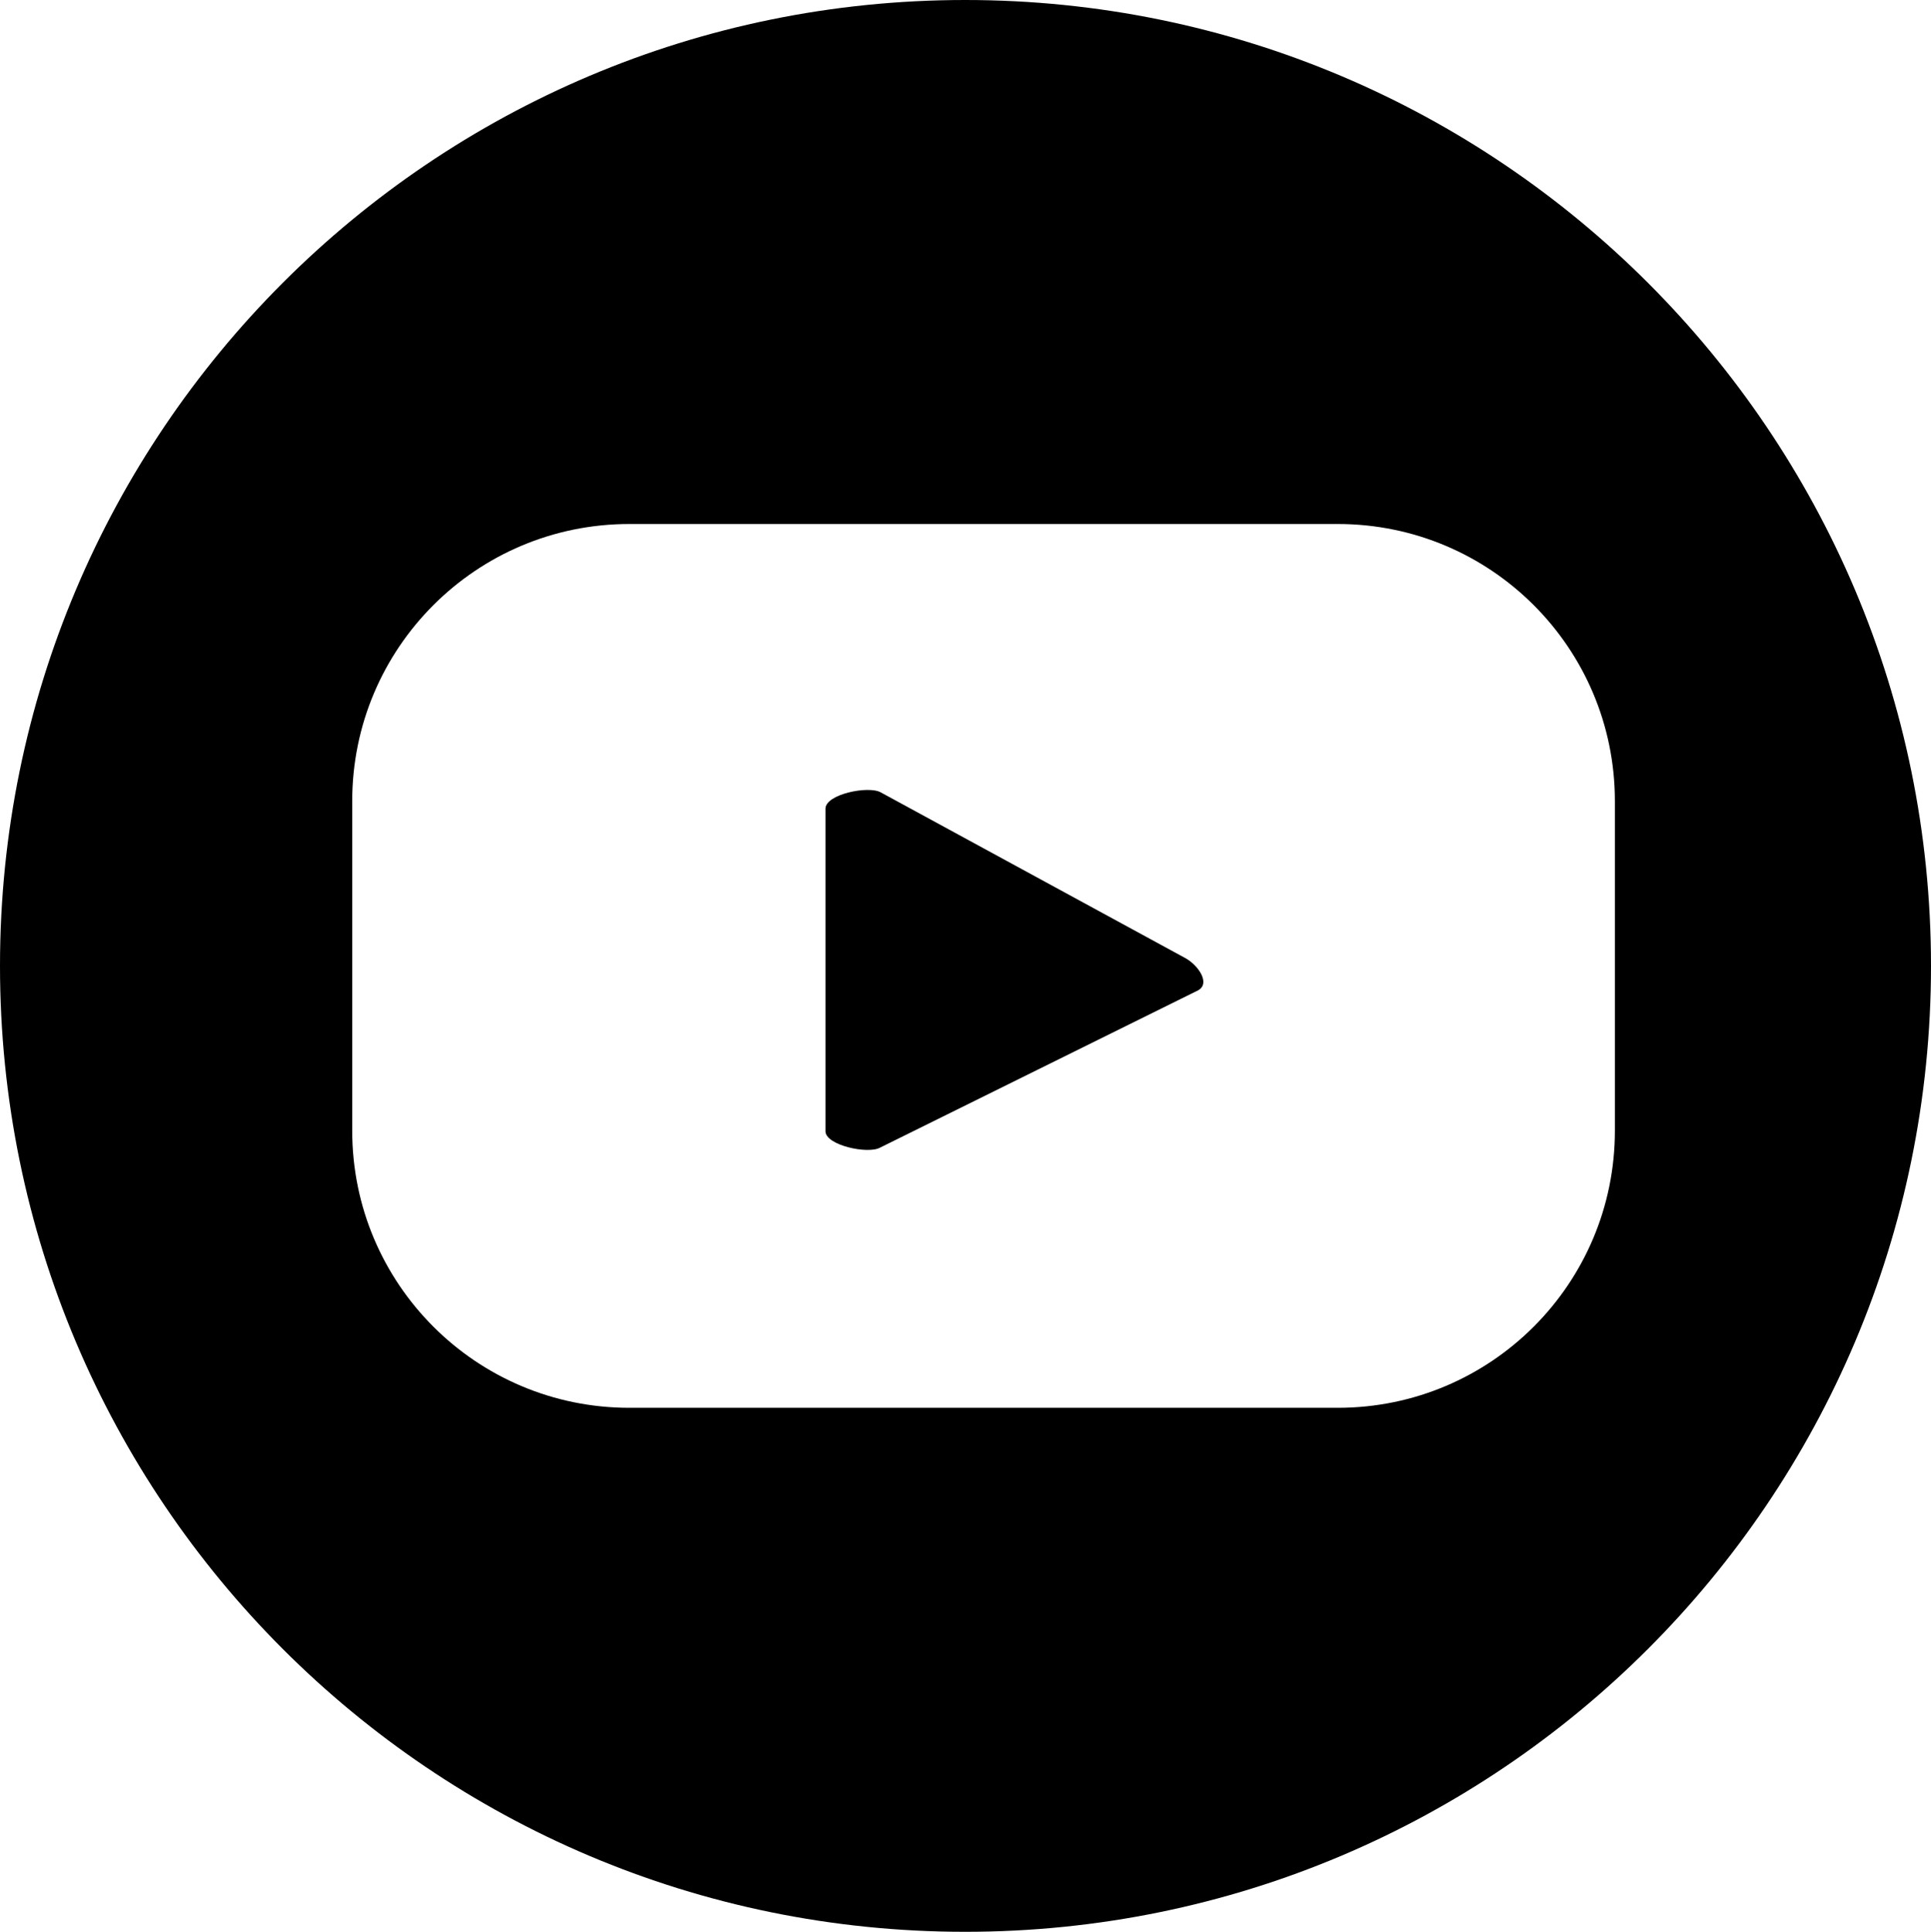 <?xml version="1.0" encoding="UTF-8"?>
<svg id="Layer_2" xmlns="http://www.w3.org/2000/svg" viewBox="0 0 33.17 33.18">
  <g id="ELEMENTS">
    <g>
      <path d="M20.35,16.45l-5.22-2.84c-.21-.12-.95.03-.95.28v5.54c0,.24.73.4.94.28l5.46-2.7c.22-.12,0-.44-.23-.56Z"/>
      <path d="M16.58,0C7.42,0,0,7.43,0,16.59s7.42,16.59,16.58,16.59,16.59-7.43,16.59-16.59S25.74,0,16.58,0ZM27.74,19.42c0,2.63-2.13,4.76-4.76,4.76h-12.17c-2.63,0-4.76-2.13-4.76-4.76v-5.66c0-2.63,2.13-4.76,4.76-4.76h12.17c2.63,0,4.76,2.13,4.76,4.76v5.66Z"/>
    </g>
  </g>
</svg>